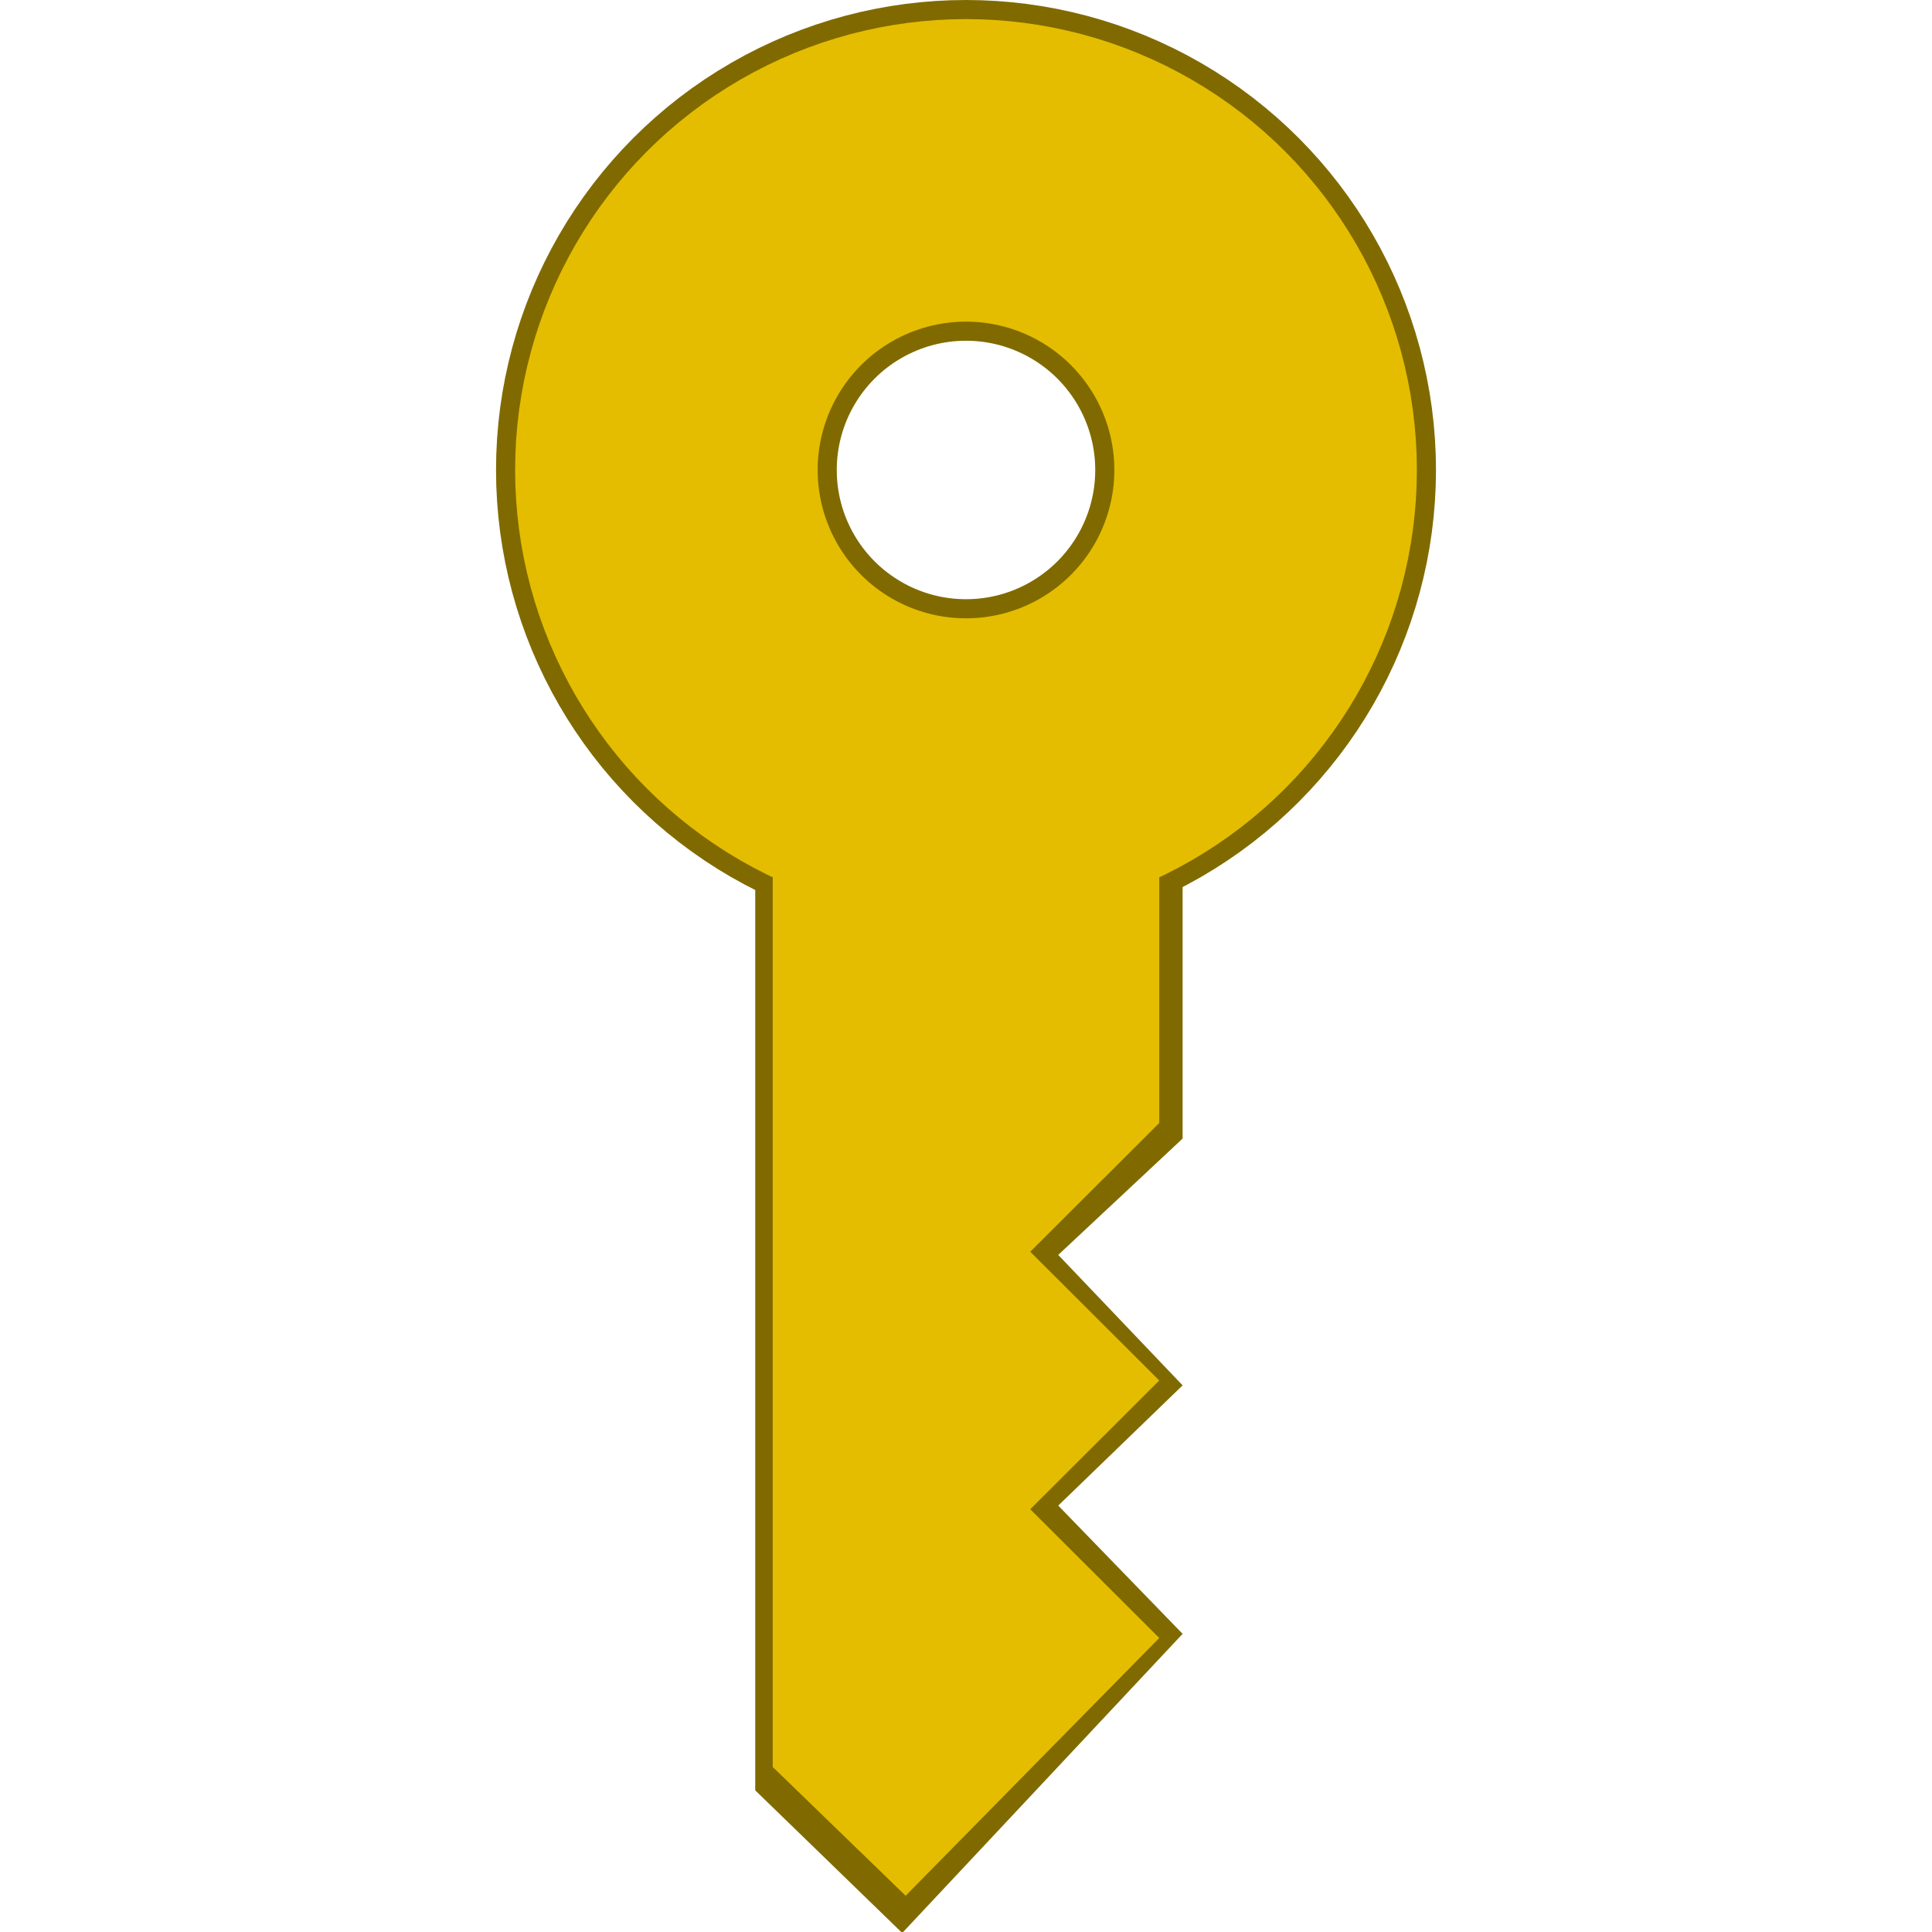 <?xml version="1.0" encoding="UTF-8" standalone="no"?>
<!-- Created with Inkscape (http://www.inkscape.org/) -->

<svg
   width="30"
   height="30"
   viewBox="0 0 7.938 7.938"
   version="1.1"
   id="svg49112"
   inkscape:version="1.3.2 (091e20e, 2023-11-25, custom)"
   sodipodi:docname="Key.svg"
   xmlns:inkscape="http://www.inkscape.org/namespaces/inkscape"
   xmlns:sodipodi="http://sodipodi.sourceforge.net/DTD/sodipodi-0.dtd"
   xmlns="http://www.w3.org/2000/svg"
   xmlns:svg="http://www.w3.org/2000/svg"
   xmlns:rdf="http://www.w3.org/1999/02/22-rdf-syntax-ns#"
   xmlns:cc="http://creativecommons.org/ns#"
   xmlns:dc="http://purl.org/dc/elements/1.1/">
  <title
     id="title1">Key</title>
  <sodipodi:namedview
     id="namedview49114"
     pagecolor="#ffffff"
     bordercolor="#666666"
     borderopacity="1.0"
     inkscape:pageshadow="2"
     inkscape:pageopacity="0.0"
     inkscape:pagecheckerboard="0"
     inkscape:document-units="mm"
     showgrid="true"
     inkscape:snap-global="true"
     inkscape:zoom="32"
     inkscape:cx="13.40625"
     inkscape:cy="13.546875"
     inkscape:window-width="3200"
     inkscape:window-height="1711"
     inkscape:window-x="-9"
     inkscape:window-y="-9"
     inkscape:window-maximized="1"
     inkscape:current-layer="layer3"
     units="px"
     inkscape:showpageshadow="0"
     inkscape:deskcolor="#505050">
    <inkscape:grid
       type="xygrid"
       id="grid49266"
       originx="0"
       originy="0"
       spacingy="0.529"
       spacingx="0.529"
       units="px"
       visible="true" />
  </sodipodi:namedview>
  <defs
     id="defs49109" />
  <g
     inkscape:groupmode="layer"
     id="layer1"
     inkscape:label="Key"
     sodipodi:insensitive="true"
     style="display:none">
    <path
       style="fill:#f5fa00;fill-opacity:1;stroke:#000000;stroke-width:0.4;stroke-linecap:butt;stroke-linejoin:miter;stroke-miterlimit:4;stroke-dasharray:none;stroke-opacity:1"
       d="m 2.133,1.885 c 0.024,1.554 1.306,1.819 1.306,1.819 V 7.144 L 3.969,7.673 5.027,6.615 4.498,6.085 l 0.794,-0.794 -0.794,-0.794 -1e-7,-0.794 c 0,0 1.323,-0.265 1.323,-1.852 C 5.821,0.794 4.782,0.259 3.969,0.265 3.153,0.271 2.117,0.794 2.133,1.885 Z"
       id="path863"
       sodipodi:nodetypes="sccccccccsas" />
  </g>
  <g
     inkscape:groupmode="layer"
     id="layer2"
     inkscape:label="Loch"
     sodipodi:insensitive="true"
     style="display:none">
    <ellipse
       style="fill:#fffffe;fill-opacity:1;stroke:#010000;stroke-width:0.4;stroke-linejoin:round;stroke-miterlimit:4;stroke-dasharray:none"
       id="path3168"
       cx="3.977"
       cy="2.117"
       rx="0.537"
       ry="0.529" />
  </g>
  <g
     inkscape:groupmode="layer"
     id="layer3"
     inkscape:label="Key 1">
    <circle
       style="fill:none;stroke:#806a00;stroke-width:1.4;stroke-linecap:square;stroke-dasharray:none;stroke-opacity:1"
       id="circle2"
       cx="3.969"
       cy="1.931"
       r="1.231" />
    <path
       style="fill:#806a00;fill-opacity:1;stroke:none;stroke-width:1.438;stroke-linecap:square;stroke-dasharray:none;stroke-opacity:1"
       d="M 3.103,2.675 V 7.356 L 3.707,7.942 4.859,6.713 4.348,6.186 4.859,5.692 4.348,5.156 4.859,4.678 V 2.675 Z"
       id="path3"
       sodipodi:nodetypes="cccccccccc" />
    <circle
       style="fill:none;stroke:#e4bd00;stroke-width:1.243;stroke-linecap:square;stroke-dasharray:none;stroke-opacity:1"
       id="path1"
       cx="3.969"
       cy="1.931"
       r="1.231" />
    <path
       style="fill:#e4bd00;fill-opacity:1;stroke:none;stroke-width:1.3;stroke-linecap:square;stroke-dasharray:none;stroke-opacity:1"
       d="M 3.175,3.026 V 7.26 L 3.721,7.789 4.763,6.73 4.233,6.201 4.763,5.672 4.233,5.143 4.763,4.614 v -1.587 z"
       id="path2" />
  </g>
</svg>
